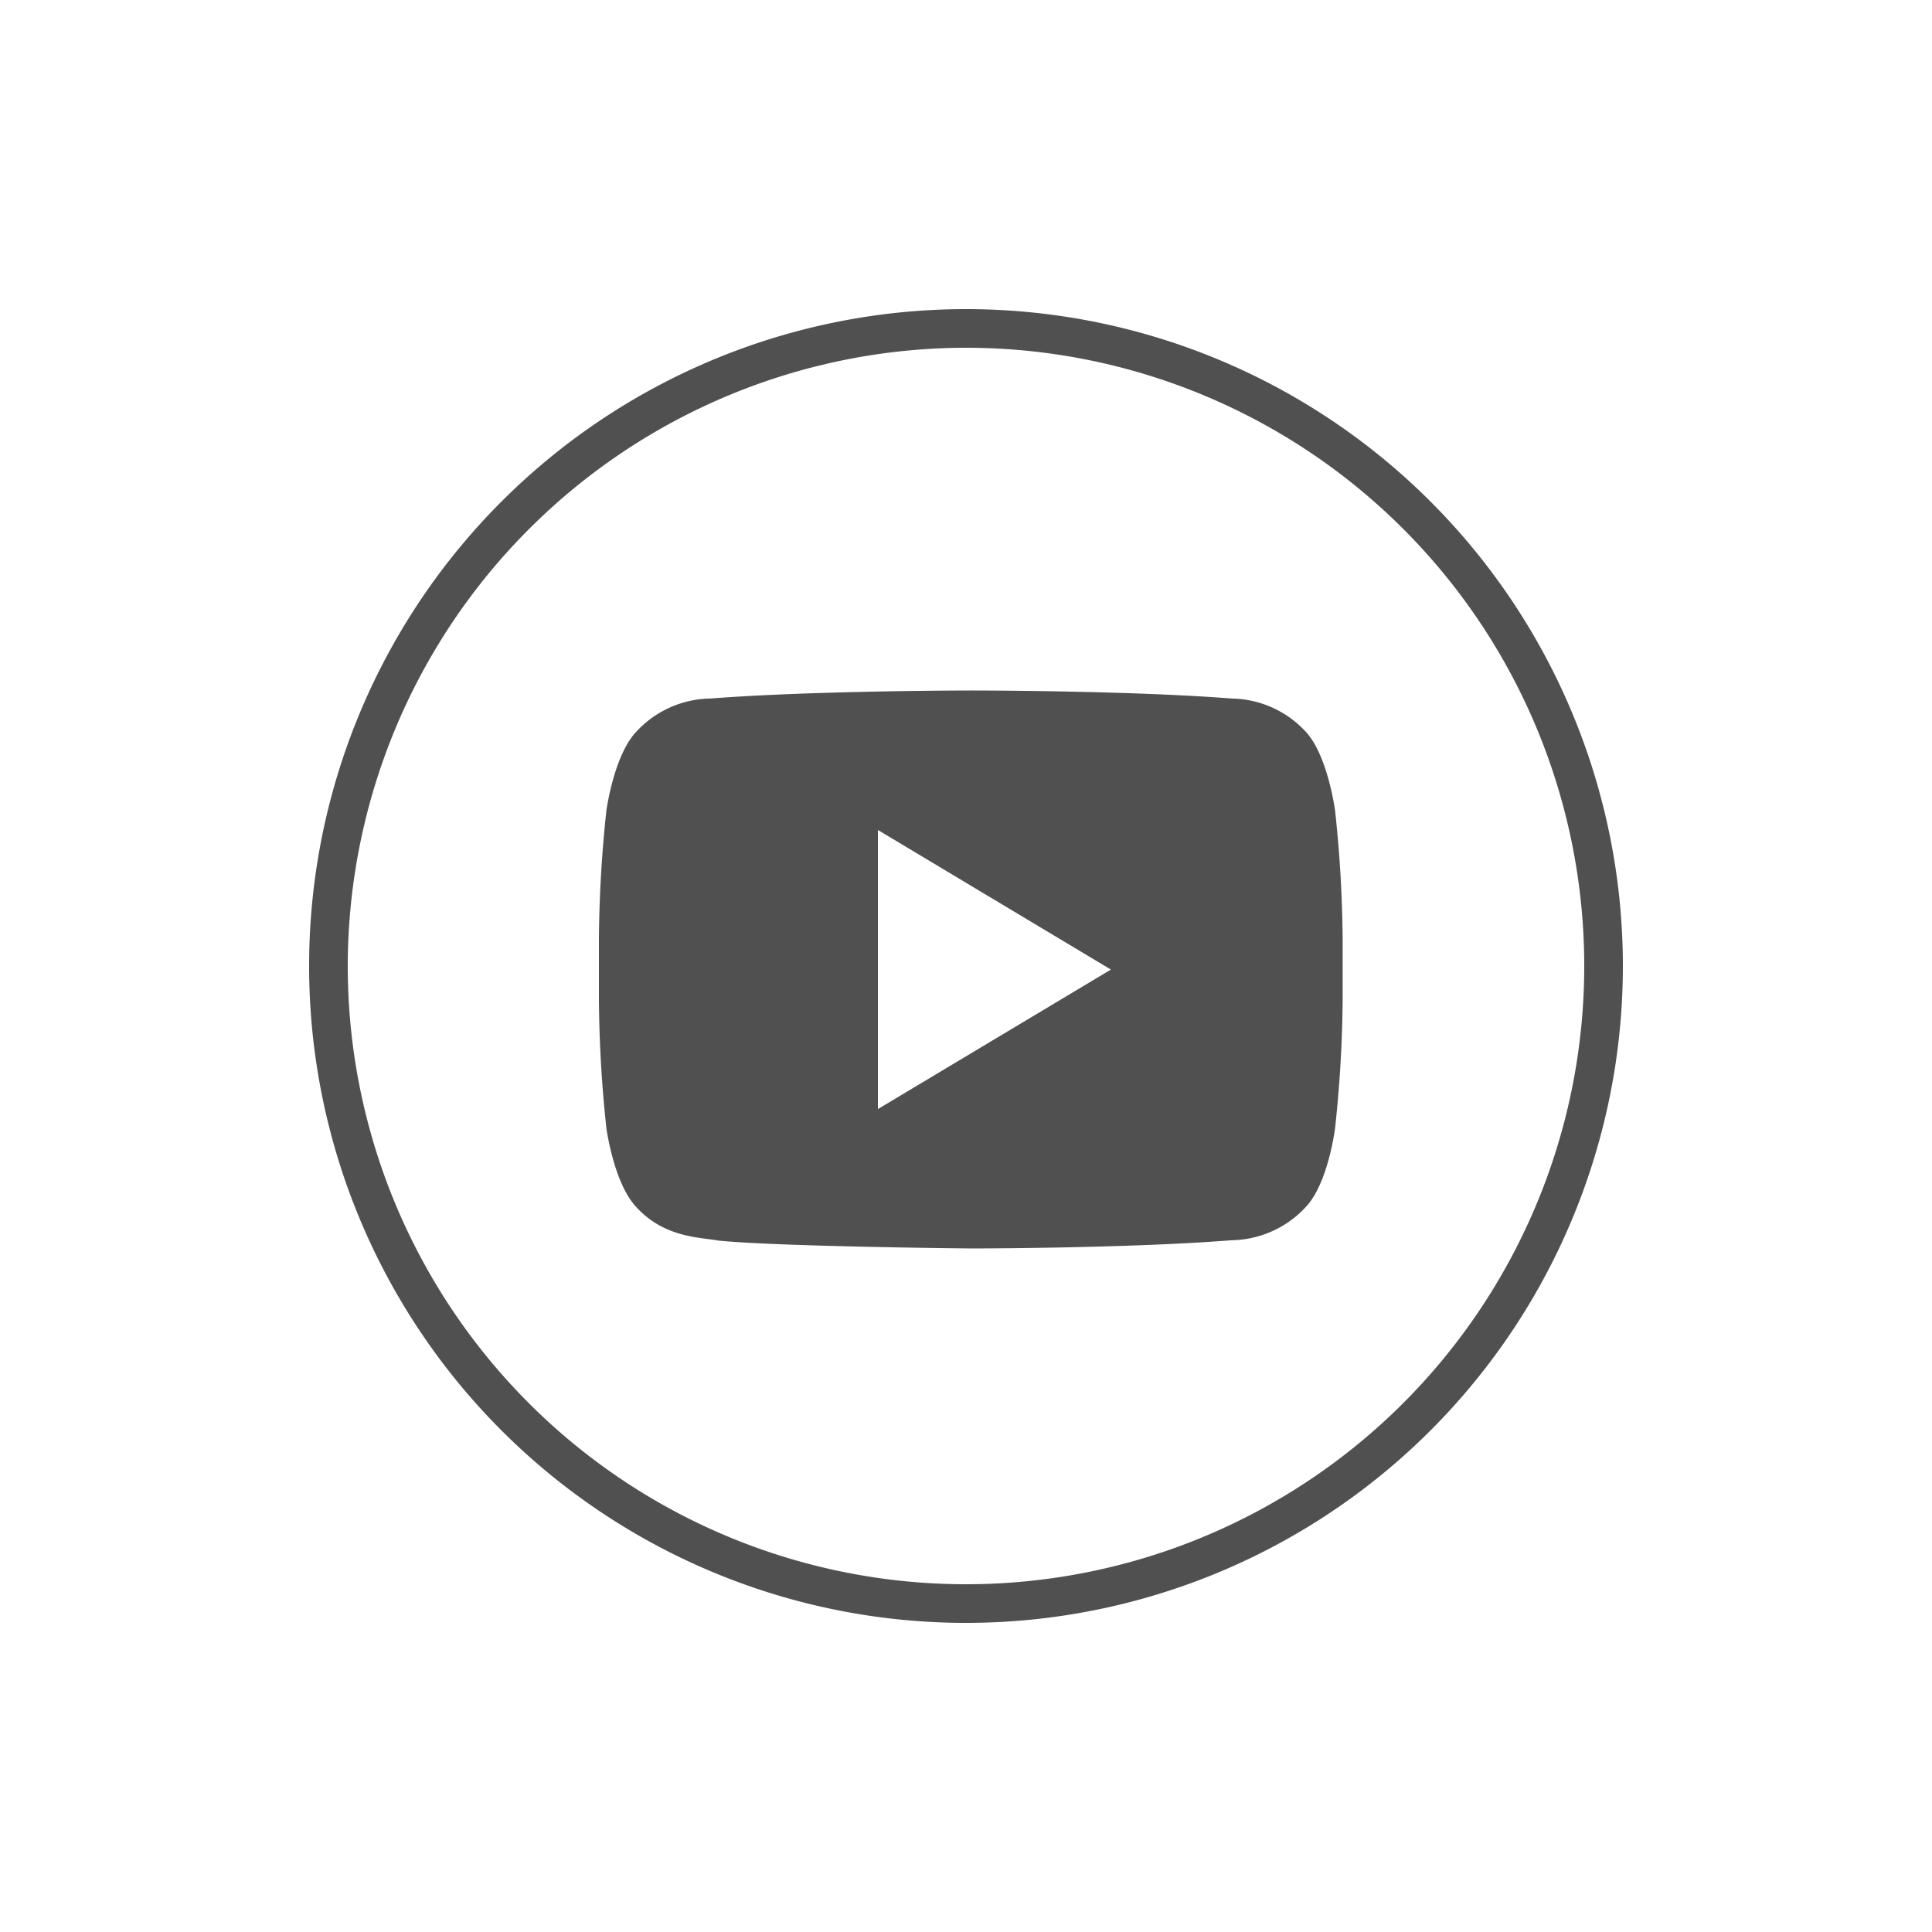 <svg id="Layer_1" data-name="Layer 1" xmlns="http://www.w3.org/2000/svg" viewBox="0 0 200 200" fill="#505050"><title>social-Twitter ICON copy</title><path d="M100,36a64,64,0,1,1-64,64,64.07,64.07,0,0,1,64-64m0-4a68,68,0,1,0,68,68,68,68,0,0,0-68-68Z"/><g id="rect2989-7"><path d="M100.48,71.48s-16.16,0-26.93.83a10.64,10.64,0,0,0-7.72,3.48c-2.31,2.49-3.06,8.15-3.06,8.15A132.45,132.45,0,0,0,62,97.24v6.23a132.13,132.13,0,0,0,.77,13.29s.75,5.66,3.06,8.15c2.93,3.27,6.78,3.17,8.49,3.51,6.16.63,26.17.82,26.17.82s16.18,0,27-.85a10.68,10.68,0,0,0,7.72-3.48c2.31-2.49,3-8.16,3-8.16a131.18,131.18,0,0,0,.78-13.29V97.24a131.57,131.57,0,0,0-.78-13.3s-.74-5.66-3-8.15a10.65,10.65,0,0,0-7.72-3.48c-10.78-.84-26.93-.83-26.93-.83h0ZM90.88,85.92,115,100.37,90.88,114.81V85.92Z"/></g></svg>